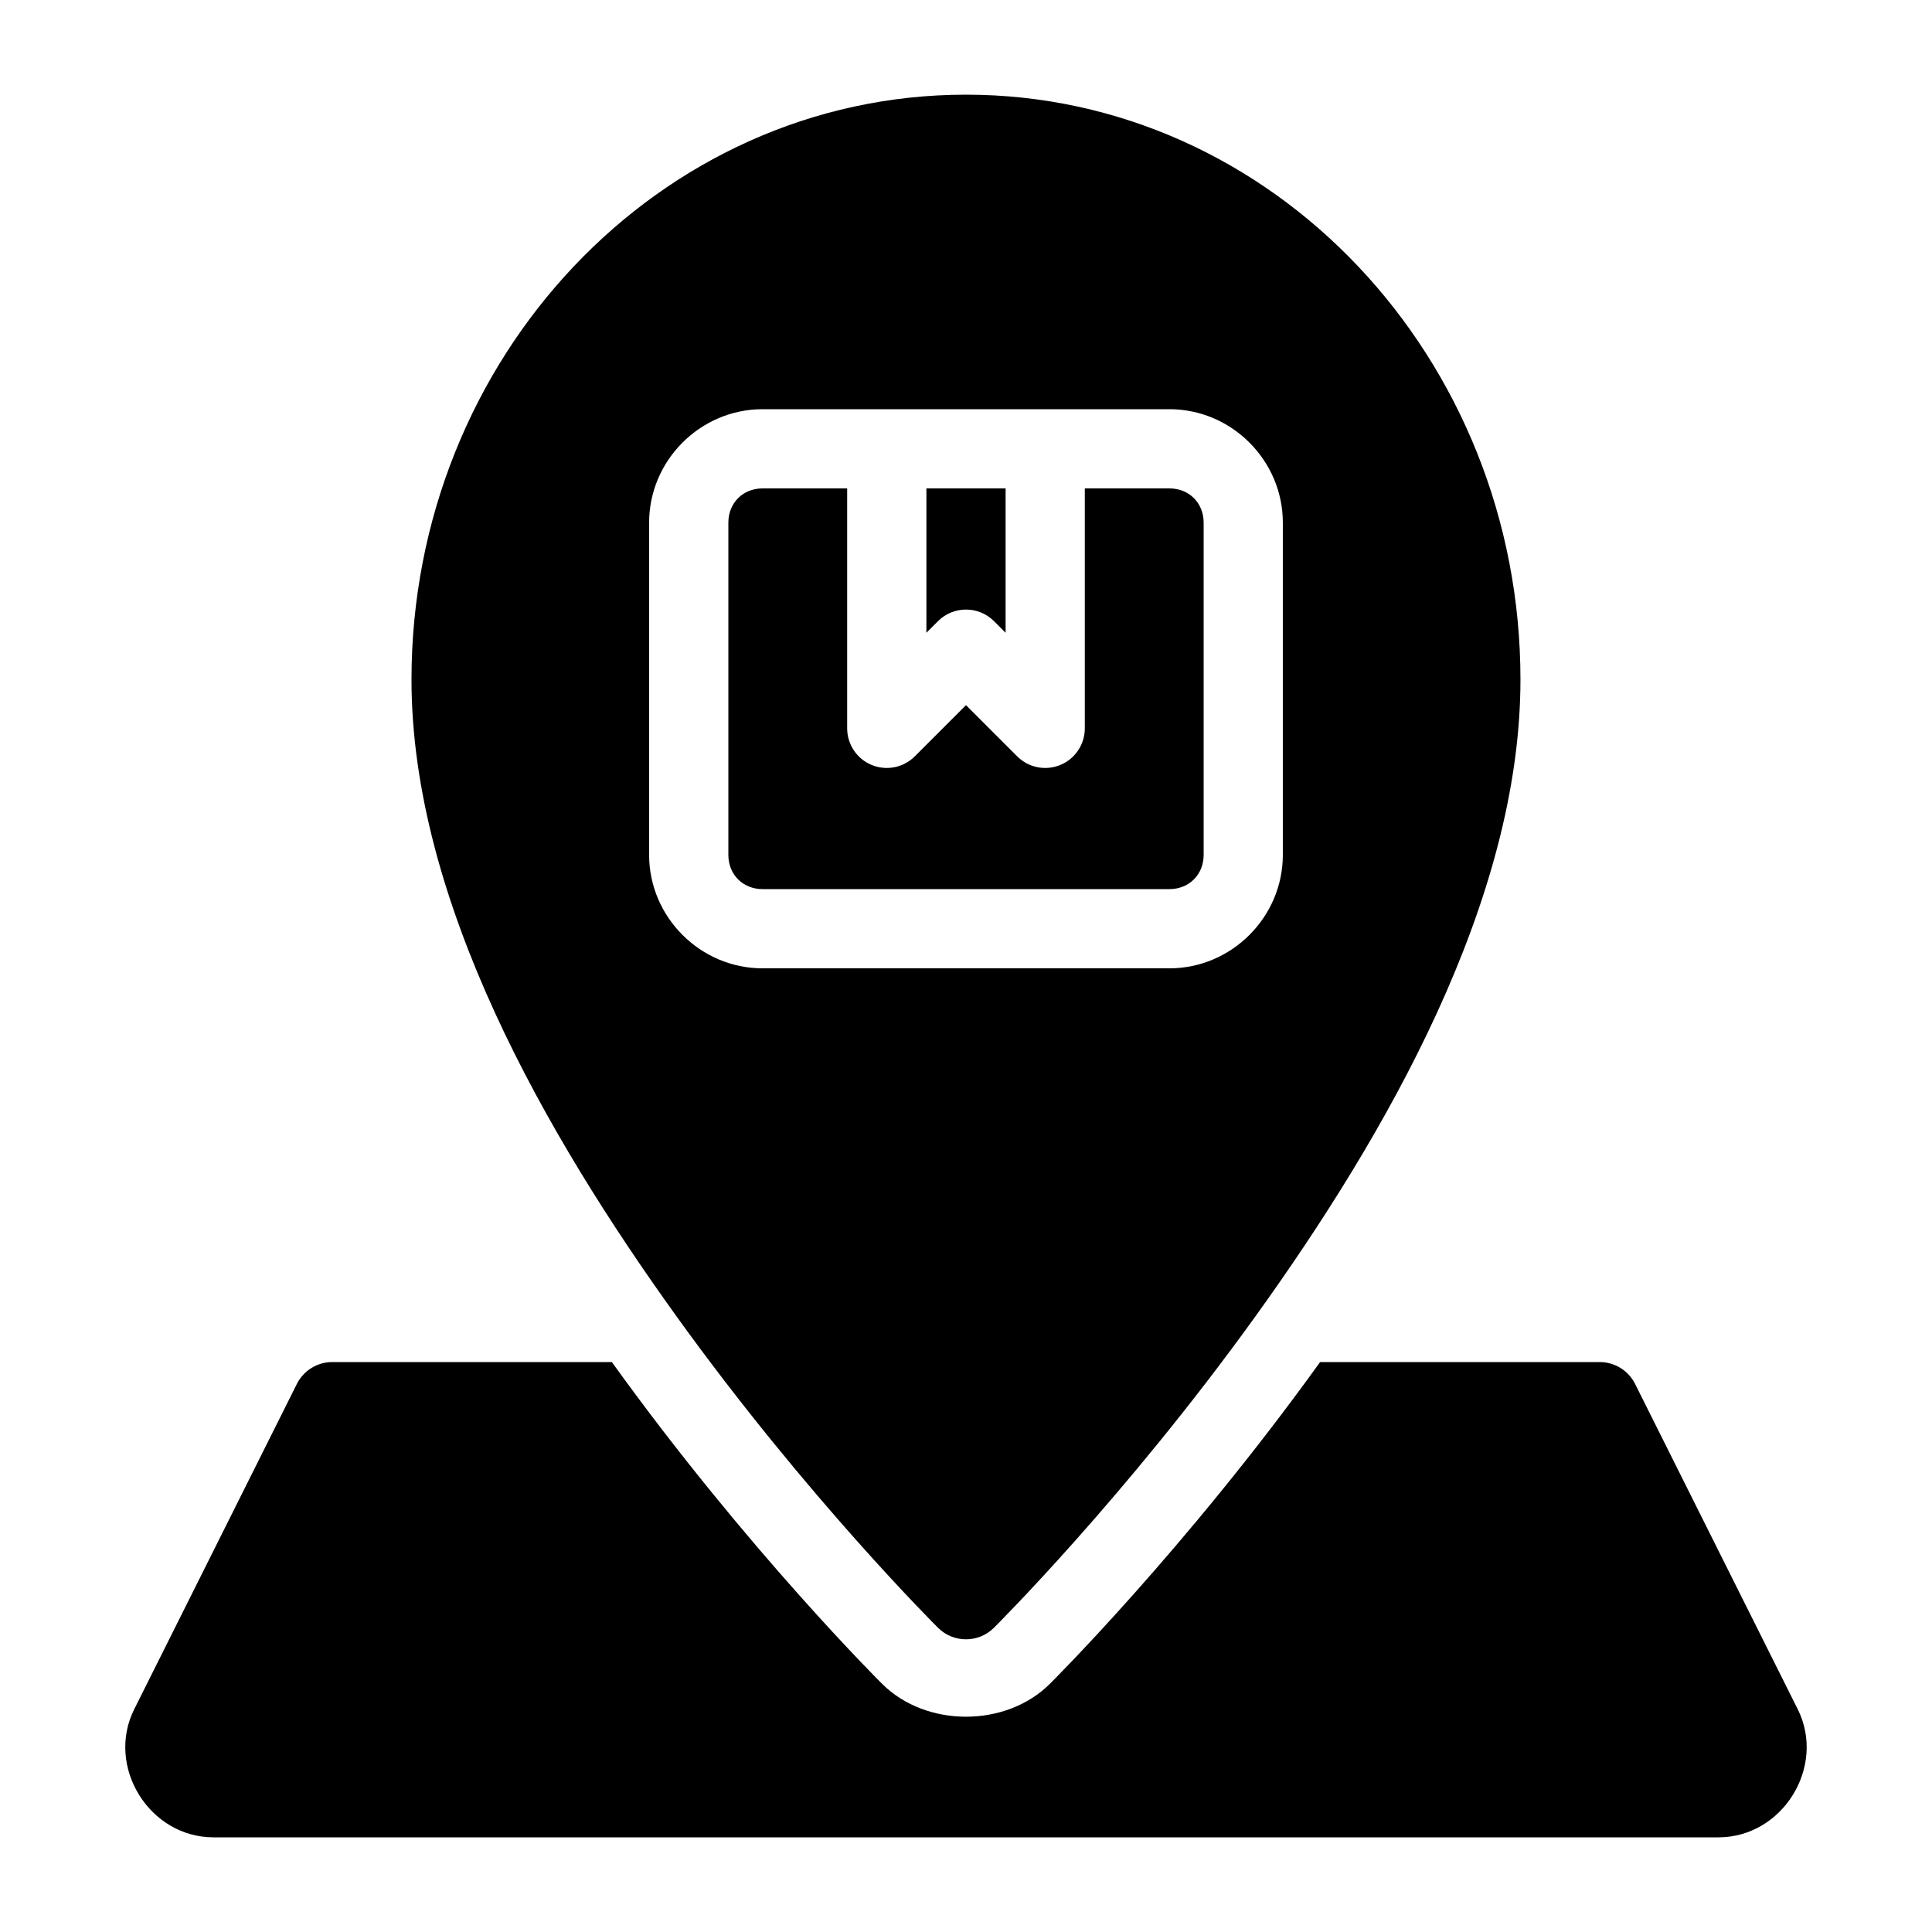 <?xml version="1.0" encoding="UTF-8"?>
<!-- Uploaded to: SVG Repo, www.svgrepo.com, Generator: SVG Repo Mixer Tools -->
<svg fill="#000000" width="800px" height="800px" version="1.1" viewBox="144 144 512 512" xmlns="http://www.w3.org/2000/svg">
 <g>
  <path d="m400 169.09c-81.367 0-146.95 69.836-146.95 155 0 58.594 35.527 120.51 70.191 168.7 34.664 48.184 69.352 82.594 69.352 82.594 4.094 4.07 10.707 4.07 14.801 0 0 0 34.688-34.41 69.352-82.594 34.668-48.184 70.191-110.1 70.191-168.7 0-85.164-65.578-155-146.94-155zm-53.914 83.352h107.83c16.469 0 30.047 13.582 30.047 30.055v88.066c0 16.473-13.578 30.055-30.055 30.055h-107.83c-16.473 0-30.055-13.578-30.055-30.055v-88.066c0-16.473 13.578-30.055 30.055-30.055zm0 20.992c-5.207 0-9.062 3.856-9.062 9.062v88.066c0 5.207 3.856 9.062 9.062 9.062h107.83c5.207 0 9.062-3.856 9.062-9.062v-88.066c0-5.207-3.856-9.062-9.062-9.062h-22.43v63.594c-0.004 4.242-2.562 8.07-6.481 9.691-3.922 1.625-8.438 0.73-11.438-2.273l-13.57-13.57-13.574 13.57c-3 3.004-7.516 3.898-11.434 2.273-3.922-1.621-6.481-5.449-6.481-9.691v-63.59zm43.418 0v38.254l3.074-3.074c4.098-4.098 10.742-4.098 14.844 0l3.074 3.074v-38.254z"/>
  <path d="m232.06 504.96c-3.977 0-7.609 2.246-9.391 5.801l-43.09 86.184c-7.606 15.215 3.984 33.969 20.992 33.969h398.85c17.008 0 28.598-18.758 20.992-33.969l-43.09-86.184c-1.777-3.555-5.414-5.801-9.391-5.801h-74.086c-0.02 0.027-0.043 0.055-0.062 0.082-35.758 49.707-71.555 85.188-71.586 85.219-11.641 11.574-32.73 11.582-44.383 0.02 0 0-35.832-35.512-71.605-85.238-0.02-0.027-0.043-0.055-0.062-0.082z"/>
 </g>
</svg>
